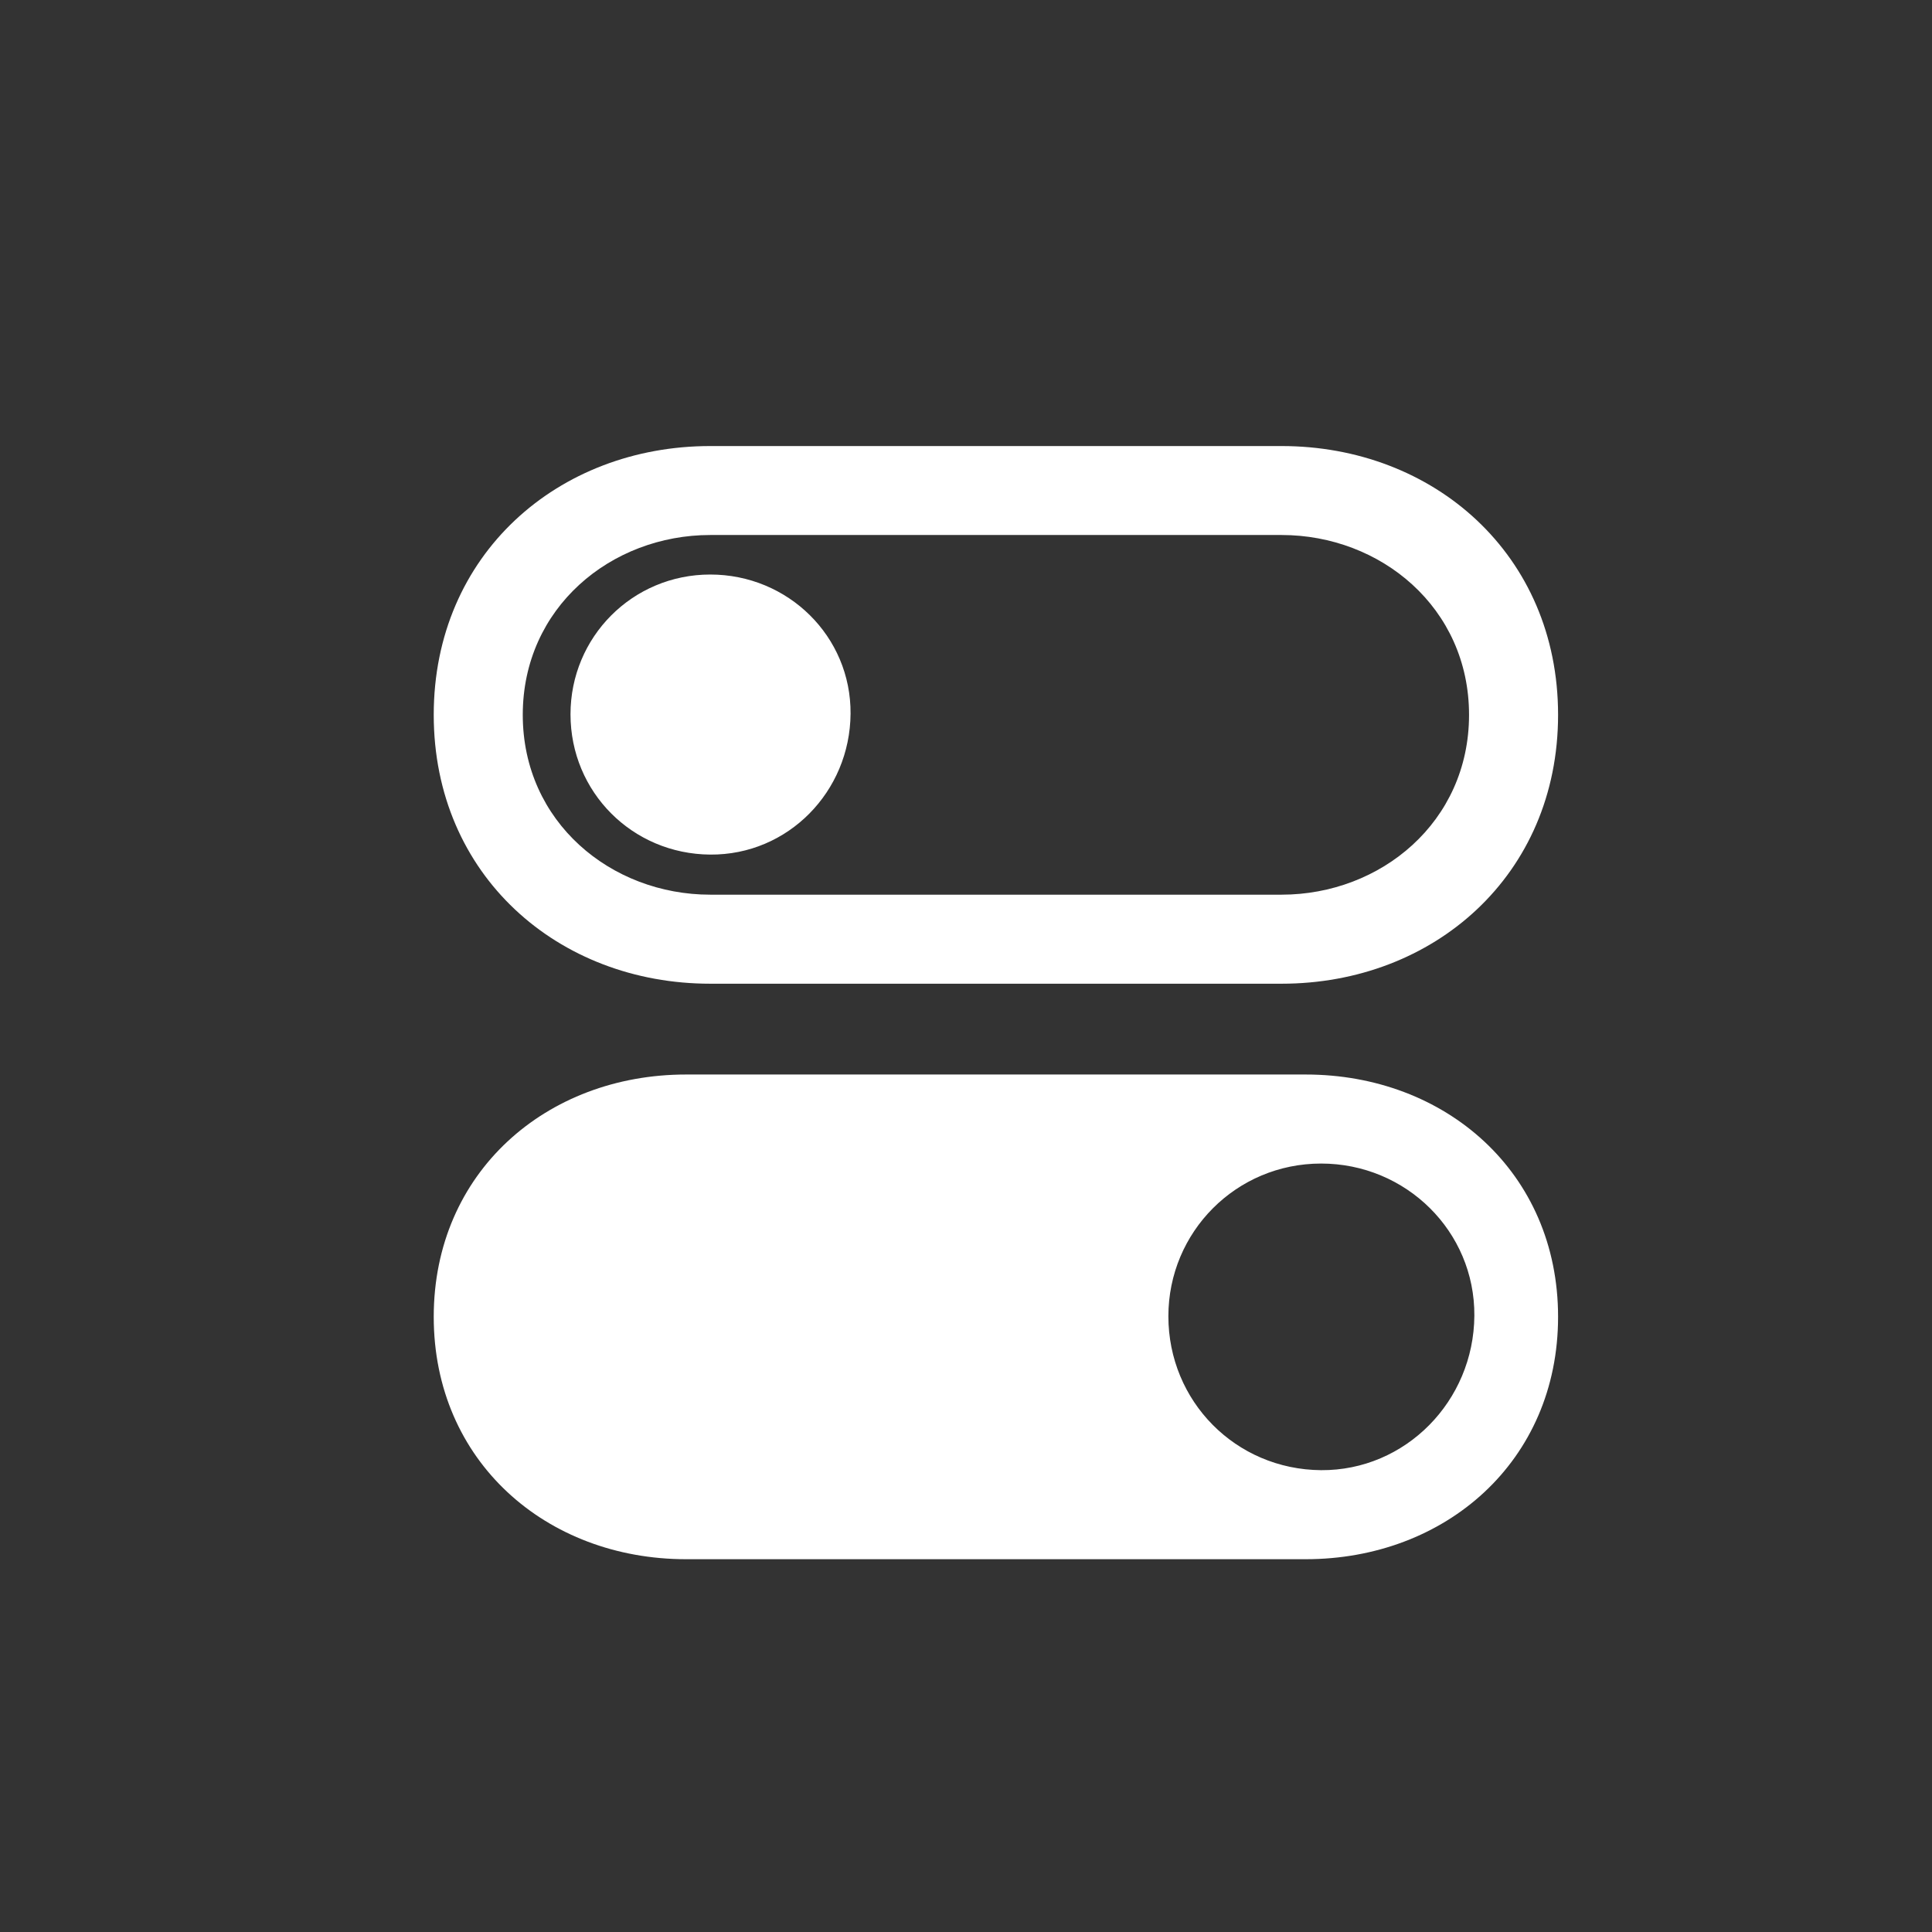 <svg width="24" height="24" viewBox="0 0 24 24" fill="none" xmlns="http://www.w3.org/2000/svg">
<rect x="0" y="0" width="24" height="24" fill="#333333" stroke="none"/>
<path d="M8.823 12.22C6.933 12.22 5.388 10.873 5.388 8.88C5.388 6.888 6.933 5.541 8.823 5.541H15.92C17.81 5.541 19.355 6.888 19.355 8.88C19.355 10.873 17.81 12.22 15.92 12.22H8.823ZM8.823 11.114H15.92C17.15 11.114 18.249 10.213 18.249 8.88C18.249 7.547 17.15 6.646 15.92 6.646H8.823C7.592 6.646 6.494 7.547 6.494 8.88C6.494 10.213 7.592 11.114 8.823 11.114ZM8.823 10.616C7.856 10.609 7.087 9.84 7.087 8.873C7.087 7.914 7.856 7.137 8.823 7.137C9.79 7.137 10.573 7.906 10.566 8.866C10.559 9.833 9.79 10.623 8.823 10.616ZM8.522 19.369C6.787 19.369 5.388 18.153 5.388 16.358C5.388 14.564 6.787 13.348 8.522 13.348H16.22C17.956 13.348 19.355 14.564 19.355 16.358C19.355 18.153 17.956 19.369 16.22 19.369H8.522ZM16.411 18.263C17.458 18.27 18.308 17.406 18.315 16.344C18.322 15.296 17.465 14.454 16.411 14.454C15.356 14.454 14.514 15.304 14.514 16.351C14.514 17.406 15.349 18.255 16.411 18.263Z" fill="white"/>
</svg>
